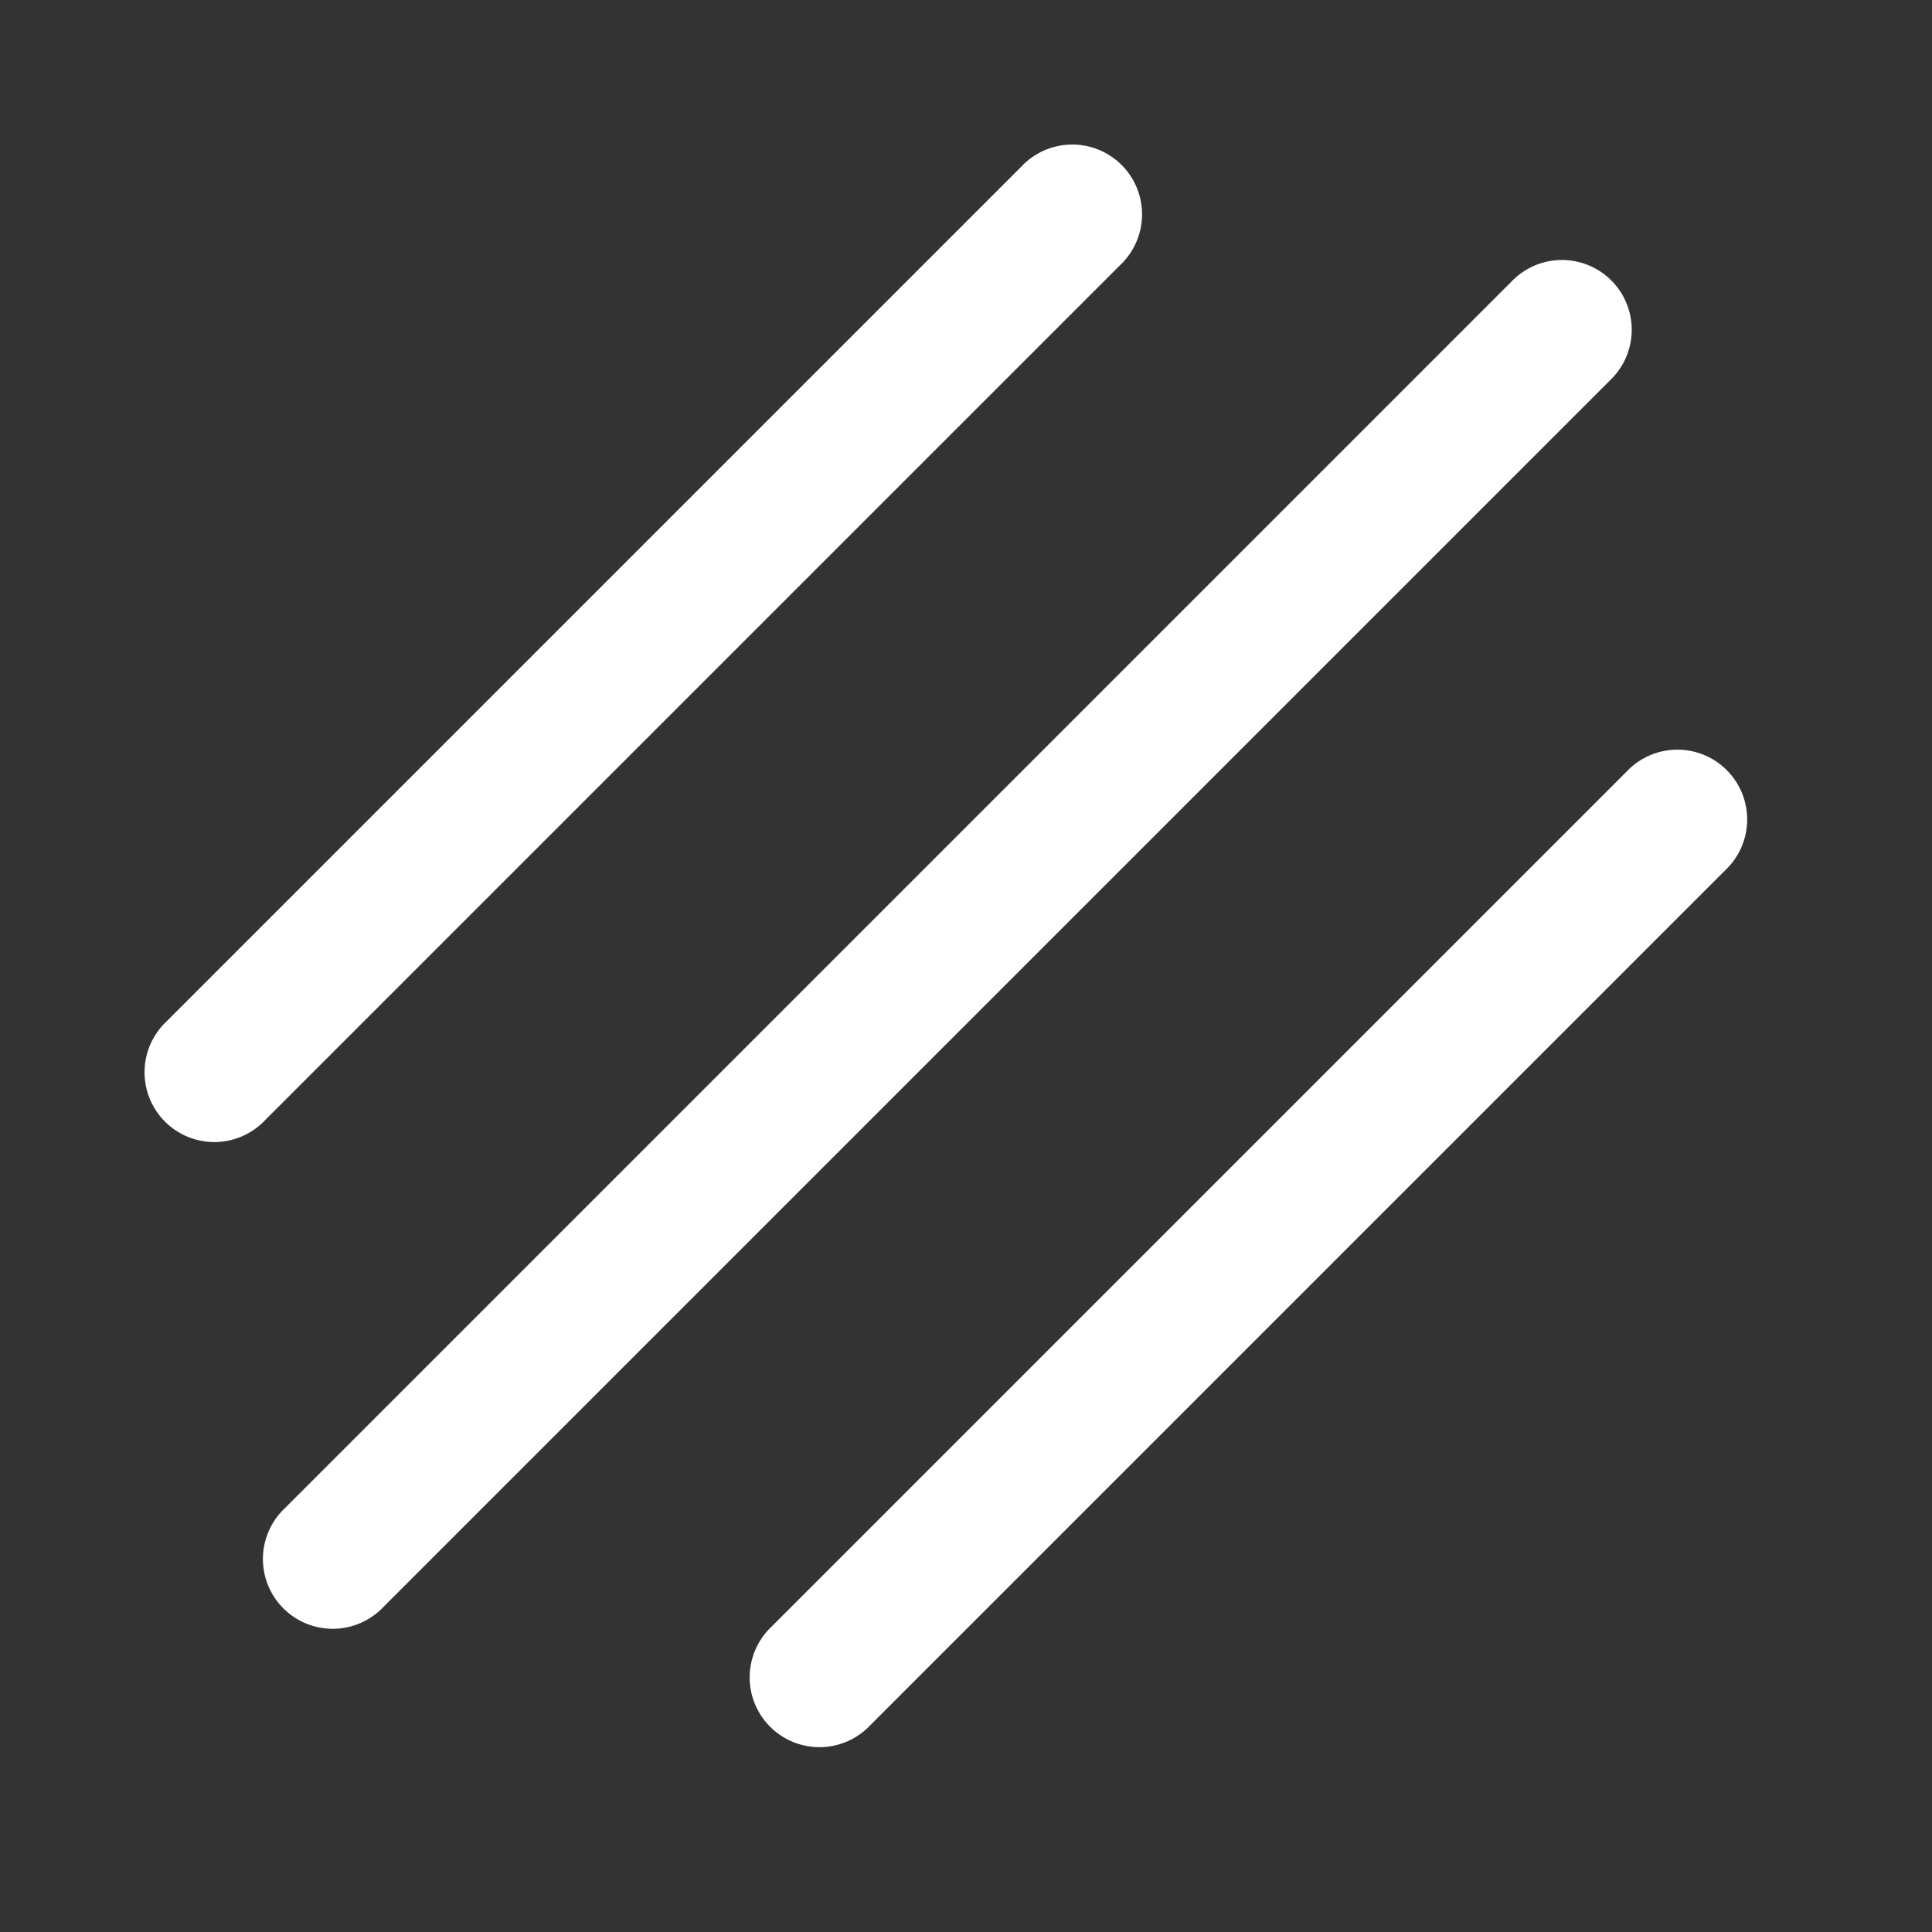 <svg xmlns="http://www.w3.org/2000/svg" width="33" height="33" viewBox="0 0 33 33"><rect x="0" y="0" width="33" height="33" fill="#333333" stroke="none"/><g transform="translate(-5619 253)"><rect width="33" height="33" transform="translate(5619 -253)" opacity="0"/><g transform="translate(5804.53 -3524.563)"><path d="M30.816,2.383H1.192A1.192,1.192,0,1,1,1.192,0H30.816a1.192,1.192,0,1,1,0,2.383Z" transform="translate(-181.508 3298.168) rotate(-45)" fill="#fff"/><path d="M21.847,2.383H1.192A1.192,1.192,0,1,1,1.192,0H21.847a1.192,1.192,0,1,1,0,2.383Z" transform="translate(-183.53 3289.854) rotate(-45)" fill="#fff"/><path d="M21.847,2.383H1.192A1.192,1.192,0,1,1,1.192,0H21.847a1.192,1.192,0,1,1,0,2.383Z" transform="translate(-173.194 3300.19) rotate(-45)" fill="#fff"/></g></g></svg>